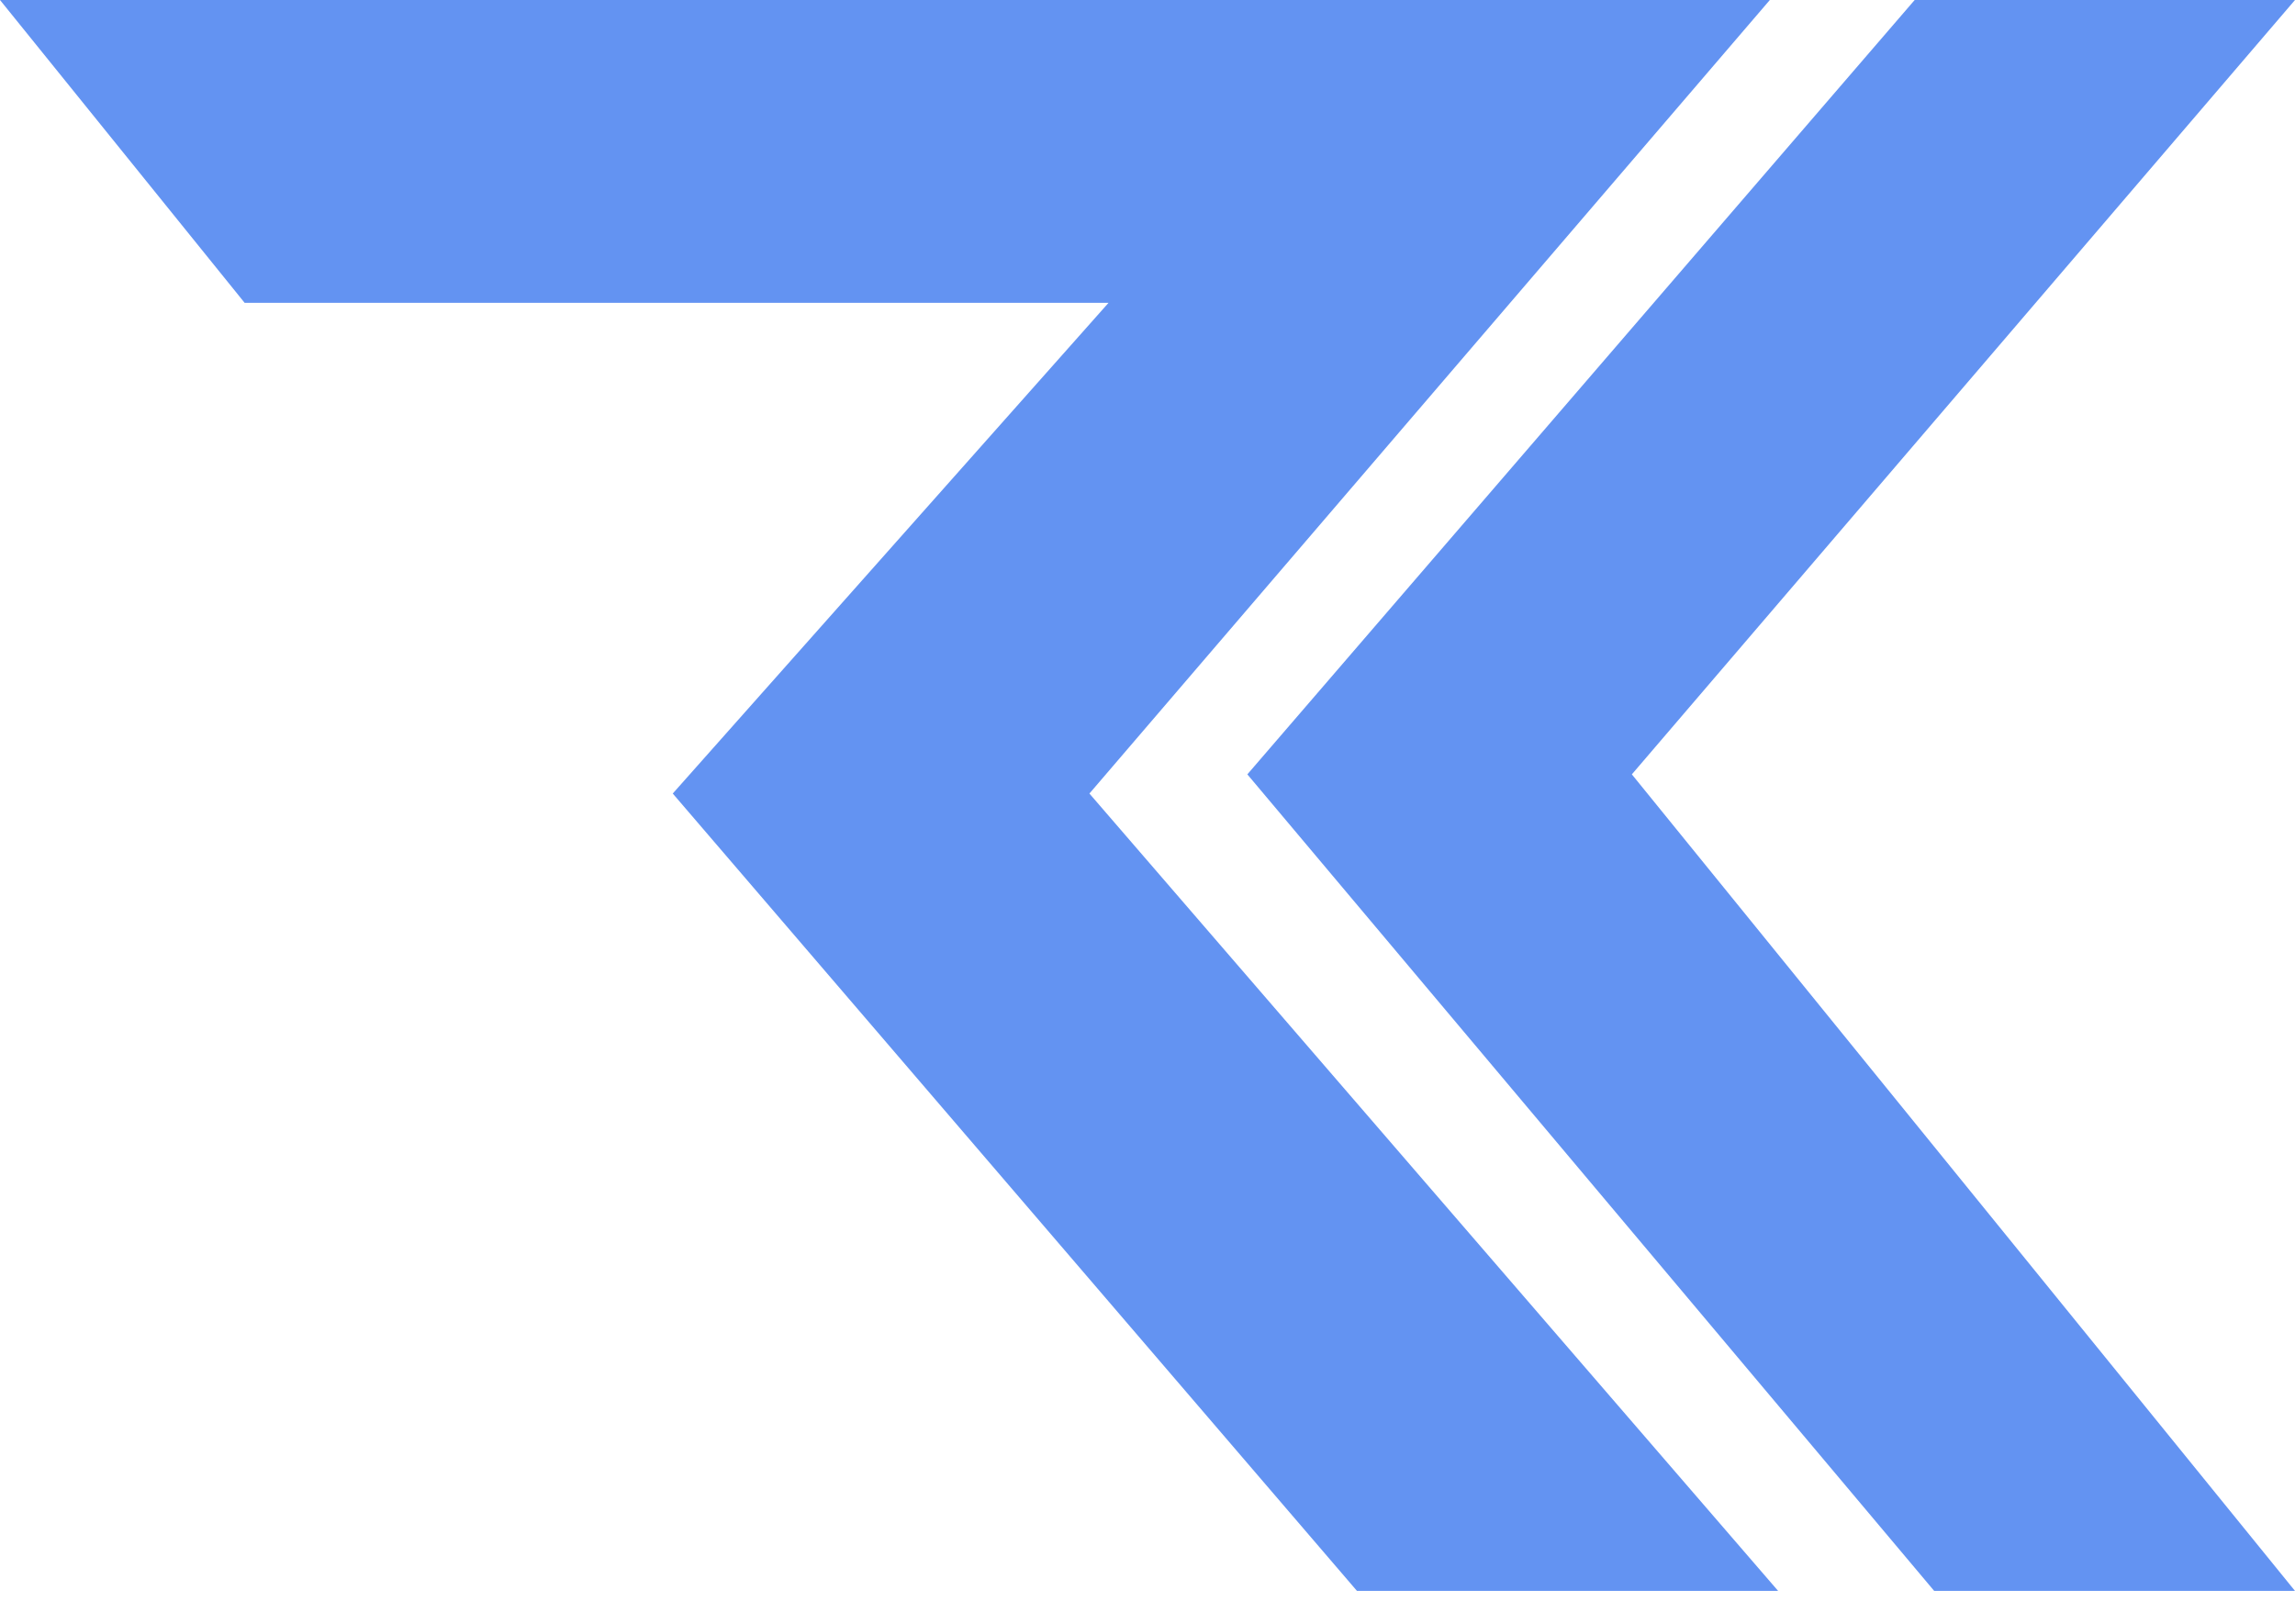 <svg width="65" height="46" viewBox="0 0 65 46" fill="none" xmlns="http://www.w3.org/2000/svg">
<path d="M54.228 0L35.328 21.931L54.781 45.057H65L46.218 21.931L65 0H54.228Z" fill="#6393F2"/>
<path d="M0 0H50.126L30.855 22.474L50.361 45.057H38.433L19.054 22.474L31.396 8.577H6.929L0 0Z" fill="#6393F2"/>
</svg>

